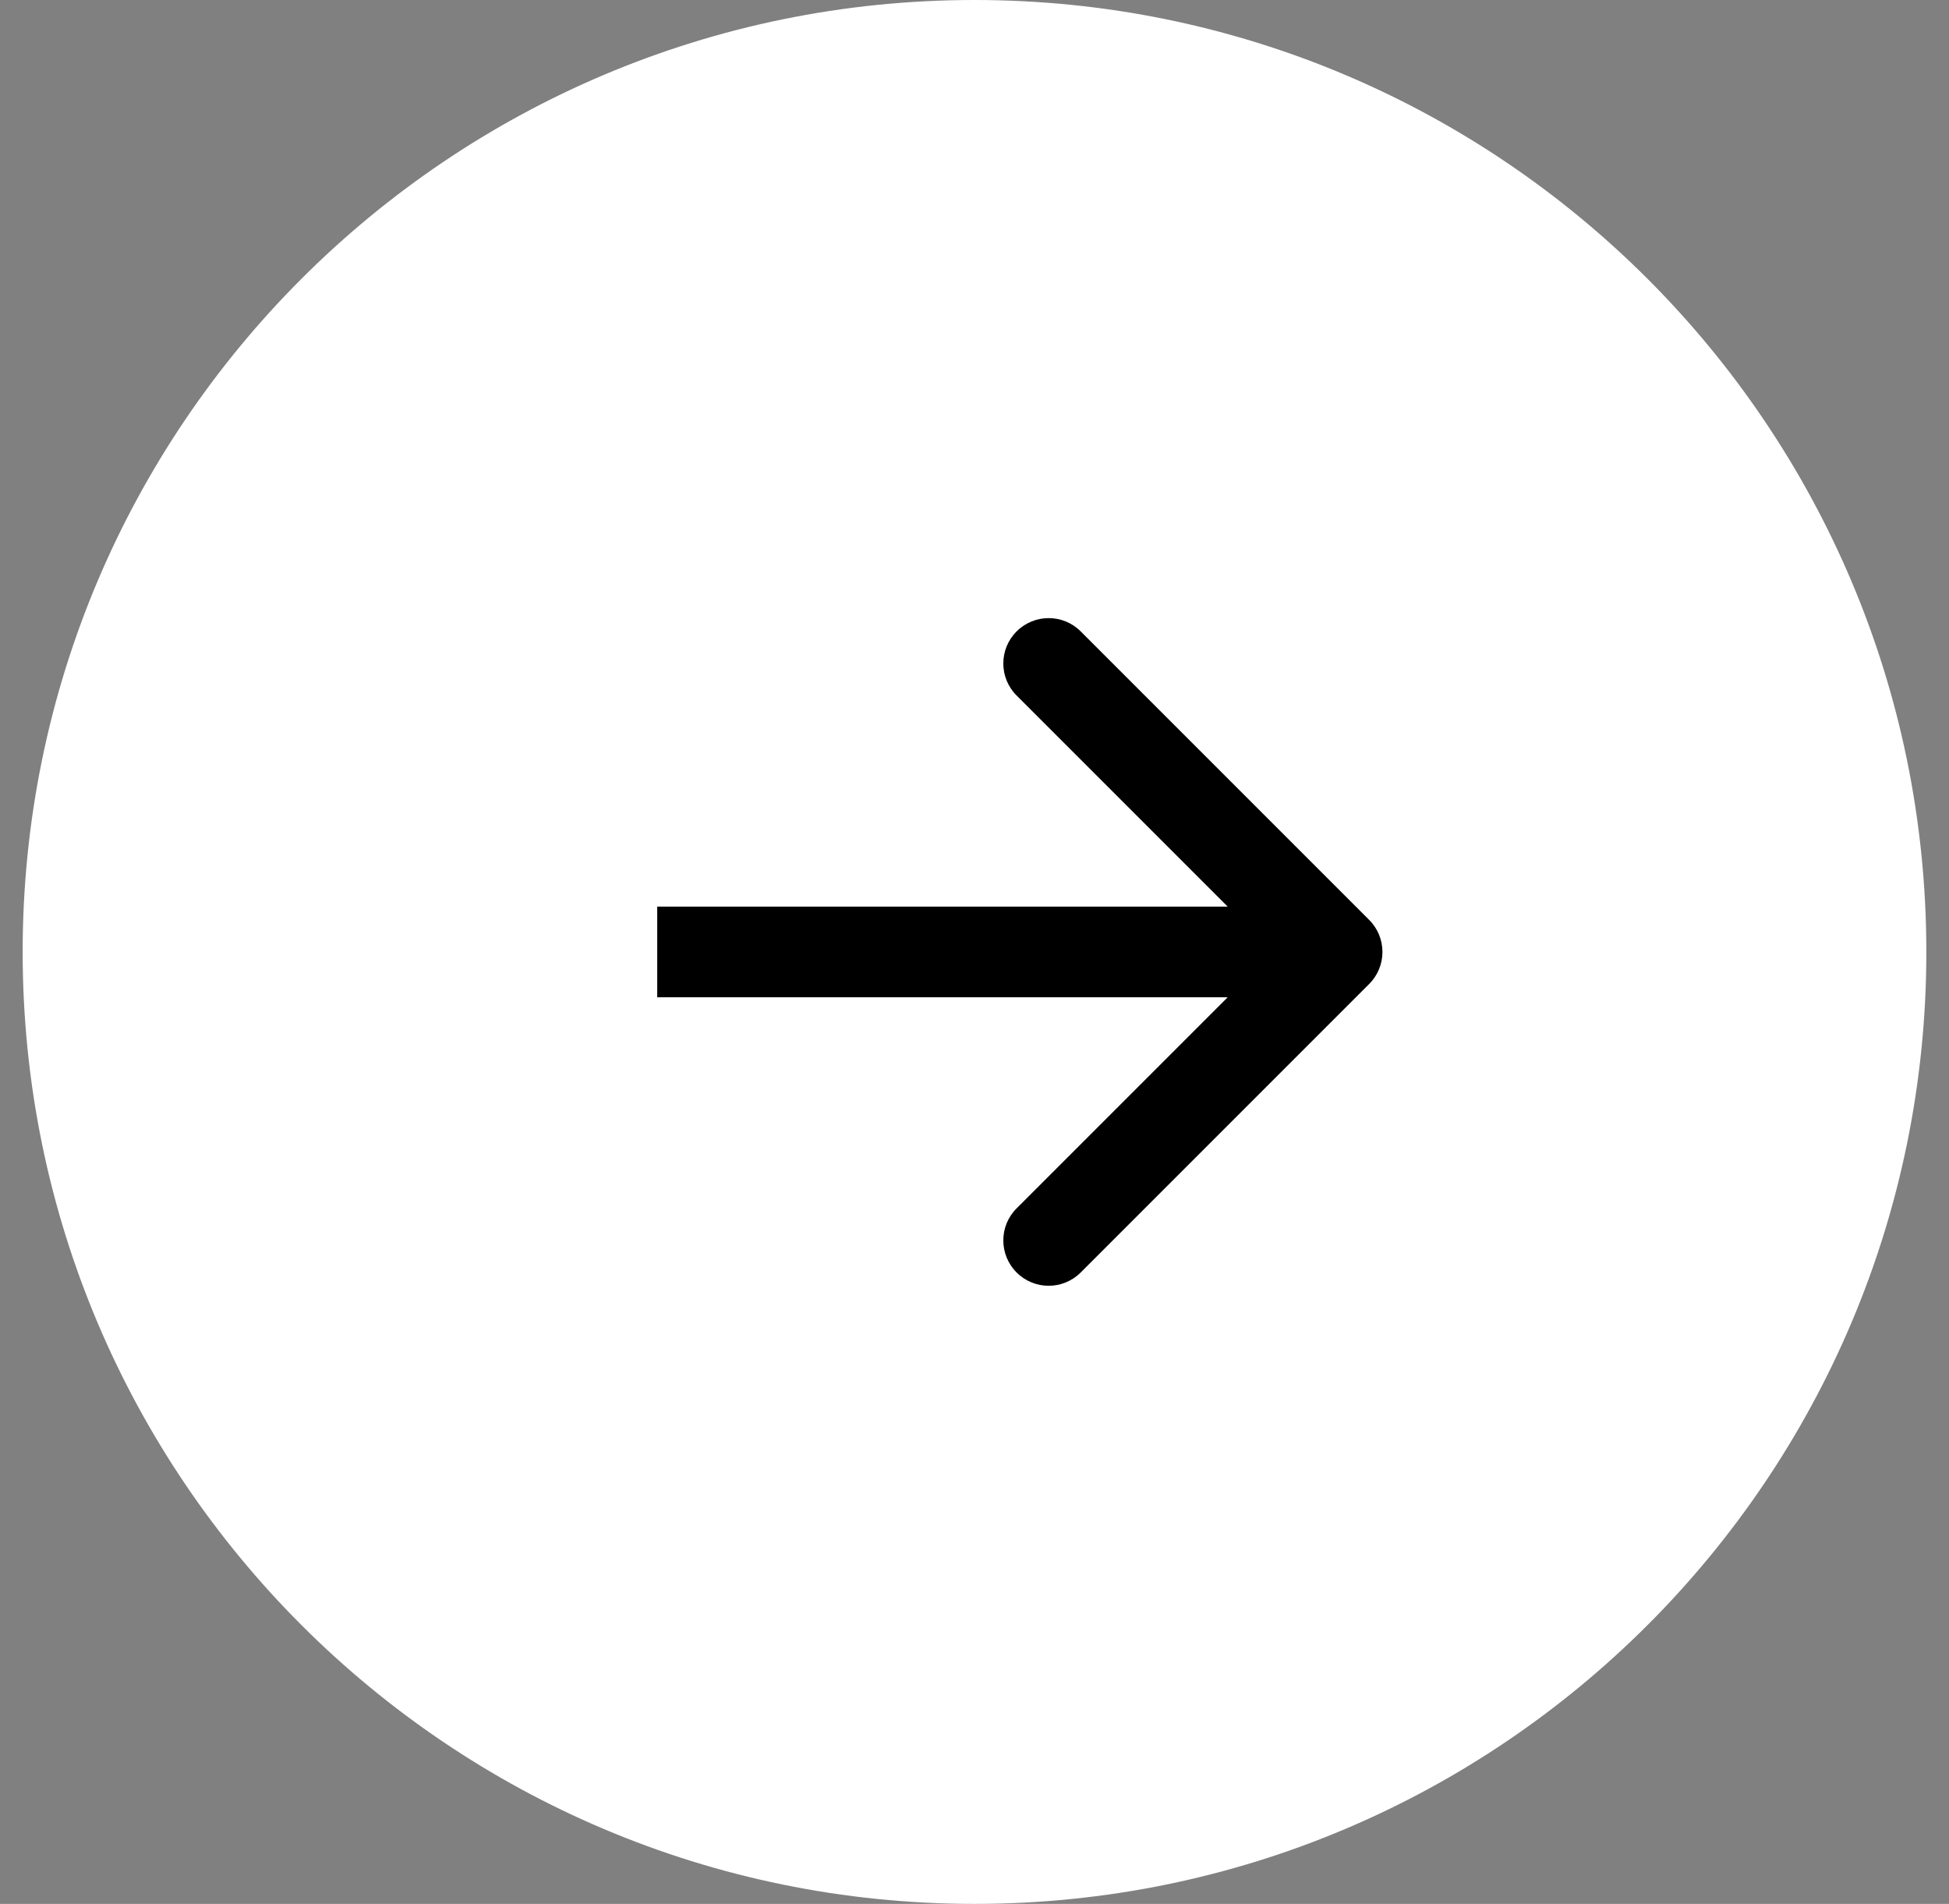 <?xml version="1.0" encoding="UTF-8"?> <svg xmlns="http://www.w3.org/2000/svg" width="43" height="42" viewBox="0 0 43 42" fill="none"><rect x="0" y="0" width="43" height="42" fill="#808080" stroke="none"/> <g clip-path="url(#clip0_204_34)"> <path d="M21.5 42C33.098 42 42.5 32.598 42.5 21C42.5 9.402 33.098 0 21.5 0C9.902 0 0.5 9.402 0.5 21C0.5 32.598 9.902 42 21.5 42Z" fill="white"></path> <path d="M30.207 21.707C30.598 21.317 30.598 20.683 30.207 20.293L23.843 13.929C23.453 13.538 22.82 13.538 22.429 13.929C22.038 14.319 22.038 14.953 22.429 15.343L28.086 21L22.429 26.657C22.038 27.047 22.038 27.68 22.429 28.071C22.82 28.462 23.453 28.462 23.843 28.071L30.207 21.707ZM14.5 22H29.5V20H14.5V22Z" fill="black"></path> </g> <defs> <clipPath id="clip0_204_34"> <rect width="42" height="42" fill="white" transform="translate(0.5)"></rect> </clipPath> </defs> </svg> 